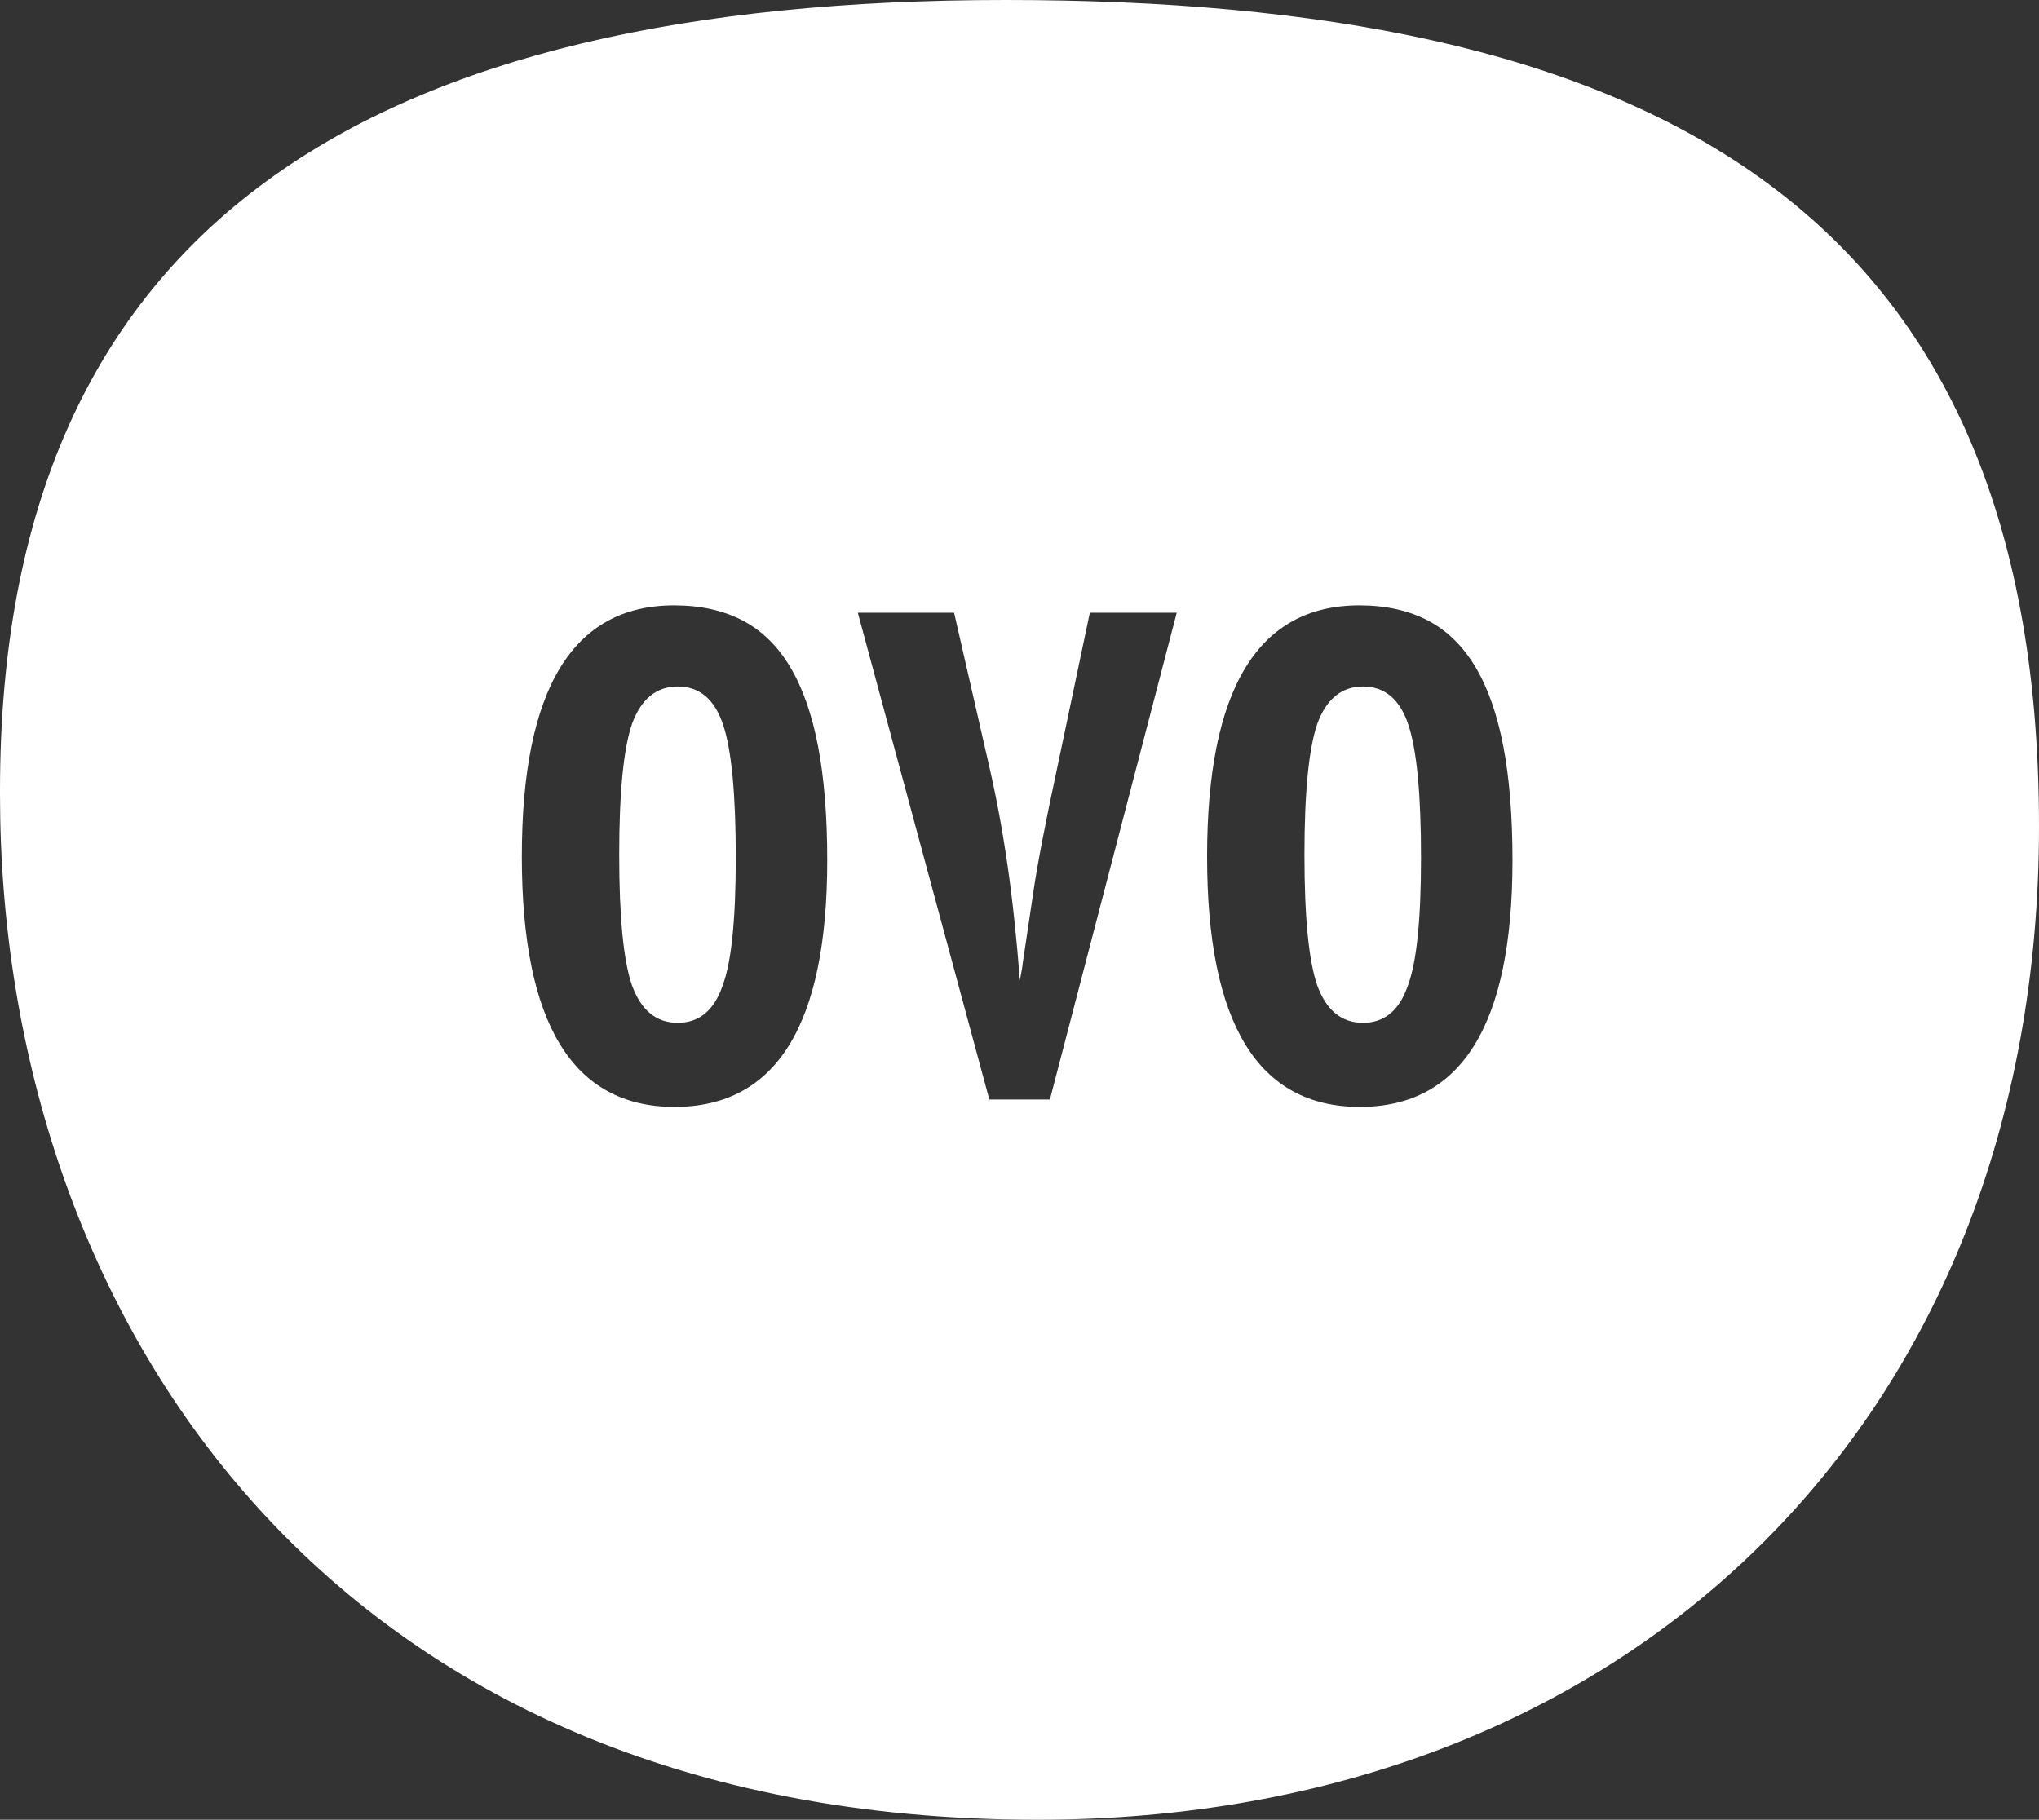 <?xml version="1.0" encoding="utf-8"?>
<!-- Generator: Adobe Illustrator 17.0.0, SVG Export Plug-In . SVG Version: 6.00 Build 0)  -->
<!DOCTYPE svg PUBLIC "-//W3C//DTD SVG 1.1//EN" "http://www.w3.org/Graphics/SVG/1.1/DTD/svg11.dtd">
<svg version="1.1" id="Layer_1" xmlns="http://www.w3.org/2000/svg" xmlns:xlink="http://www.w3.org/1999/xlink" x="0px" y="0px"
	 width="881.669px" height="787.041px" viewBox="0 0 881.669 787.041" enable-background="new 0 0 881.669 787.041"
	 xml:space="preserve">
<rect x="0" y="0" width="881.669" height="787.041" fill="#333333" stroke="none"/>
<g>
	<path fill="#FFFFFF" d="M434.784,0C162.183,0,0,95.136,0,341.884v1.715c0,224.32,141.479,443.441,448.599,443.441
		c255.376,0,433.069-172.55,433.069-429.62C881.669,84.82,707.384,0,434.784,0z M291.669,478.733
		c-44.019,0-66.029-36.085-66.029-108.255c0-72.429,21.94-108.653,65.83-108.653c11.374,0,21.222,2.173,29.556,6.499
		c8.333,4.336,15.201,11.035,20.624,20.106c5.413,9.071,9.44,20.514,12.082,34.331c2.642,13.816,3.967,30.263,3.967,49.342
		C357.699,443.197,335.689,478.733,291.669,478.733z M453.982,475.544h-26.196l-56.868-210.529h41.637l15.231,66.617
		c3.11,13.537,5.752,27.861,7.925,42.953c2.163,15.102,3.918,31.589,5.273,49.452c0.817-4.187,1.226-6.629,1.226-7.307l4.665-31.28
		c1.754-11.912,5.213-29.855,10.357-53.819l14.015-66.617h37.58L453.982,475.544z M587.975,478.733
		c-44.02,0-66.029-36.085-66.029-108.255c0-72.429,21.94-108.653,65.83-108.653c11.373,0,21.222,2.173,29.556,6.499
		c8.334,4.336,15.202,11.035,20.624,20.106c5.413,9.071,9.439,20.514,12.082,34.331c2.641,13.816,3.967,30.263,3.967,49.342
		C654.005,443.197,631.995,478.733,587.975,478.733z"/>
	<path fill="#FFFFFF" d="M293.046,296.913c-9.251,0-15.849,5.413-19.787,16.228c-3.678,10.825-5.513,29.685-5.513,56.599
		c0,26.915,1.834,45.714,5.513,56.4c3.938,10.826,10.536,16.228,19.787,16.228c9.25,0,15.71-5.343,19.388-16.029
		c3.808-10.008,5.712-28.469,5.712-55.383c0-27.582-1.844-46.791-5.512-57.616C308.965,302.396,302.436,296.913,293.046,296.913z"/>
	<path fill="#FFFFFF" d="M589.351,296.913c-9.251,0-15.849,5.413-19.787,16.228c-3.678,10.825-5.513,29.685-5.513,56.599
		c0,26.915,1.835,45.714,5.513,56.4c3.938,10.826,10.536,16.228,19.787,16.228c9.25,0,15.71-5.343,19.388-16.029
		c3.808-10.008,5.712-28.469,5.712-55.383c0-27.582-1.844-46.791-5.513-57.616C605.27,302.396,598.741,296.913,589.351,296.913z"/>
</g>
</svg>
